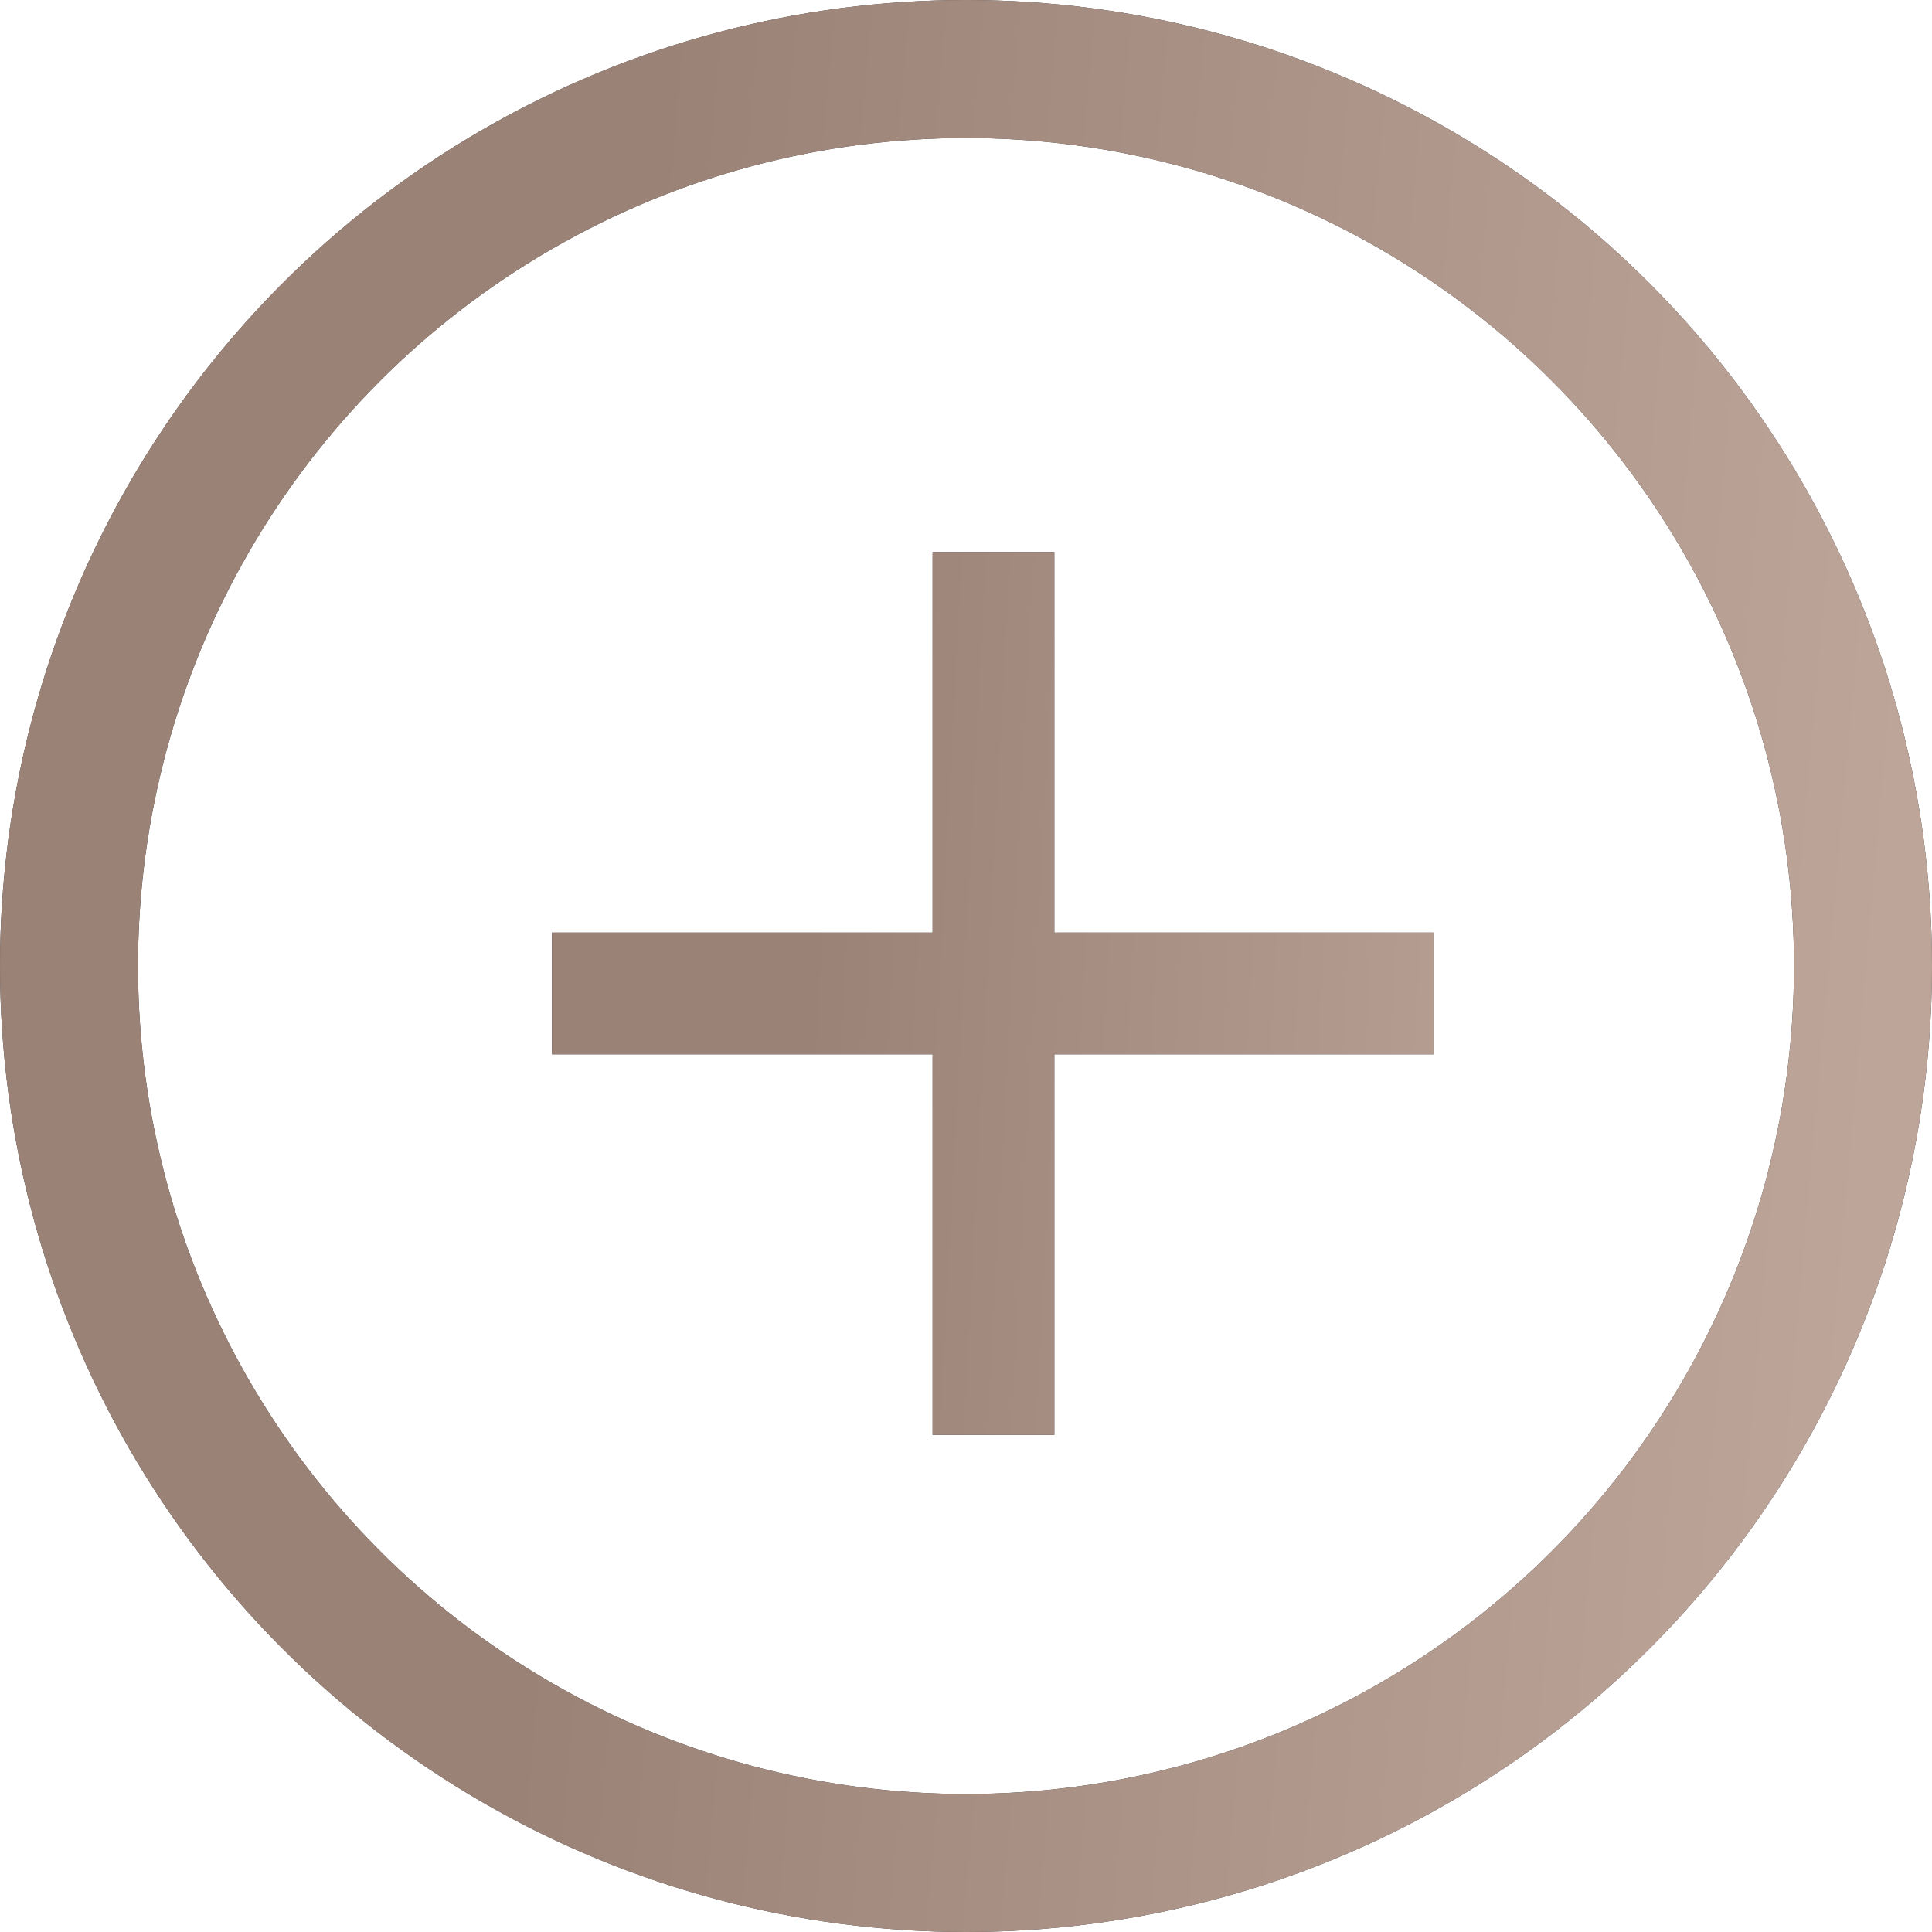<?xml version="1.0" encoding="UTF-8"?> <svg xmlns="http://www.w3.org/2000/svg" width="14" height="14" viewBox="0 0 14 14" fill="none"><circle cx="7" cy="7" r="6.5" stroke="#333333"></circle><circle cx="7" cy="7" r="6.5" stroke="url(#paint0_linear_30_1194)"></circle><path d="M6.758 10.398V7.64H4V6.758H6.758V4H7.64V6.758H10.391V7.64H7.64V10.398H6.758Z" fill="#333333"></path><path d="M6.758 10.398V7.64H4V6.758H6.758V4H7.64V6.758H10.391V7.64H7.64V10.398H6.758Z" fill="url(#paint1_linear_30_1194)"></path><defs><linearGradient id="paint0_linear_30_1194" x1="4.226" y1="7" x2="13.585" y2="7.826" gradientUnits="userSpaceOnUse"><stop stop-color="#9B8277"></stop><stop offset="1" stop-color="#BDA59A"></stop></linearGradient><linearGradient id="paint1_linear_30_1194" x1="5.877" y1="6.739" x2="11.923" y2="7.059" gradientUnits="userSpaceOnUse"><stop stop-color="#9B8277"></stop><stop offset="1" stop-color="#BDA59A"></stop></linearGradient></defs></svg> 